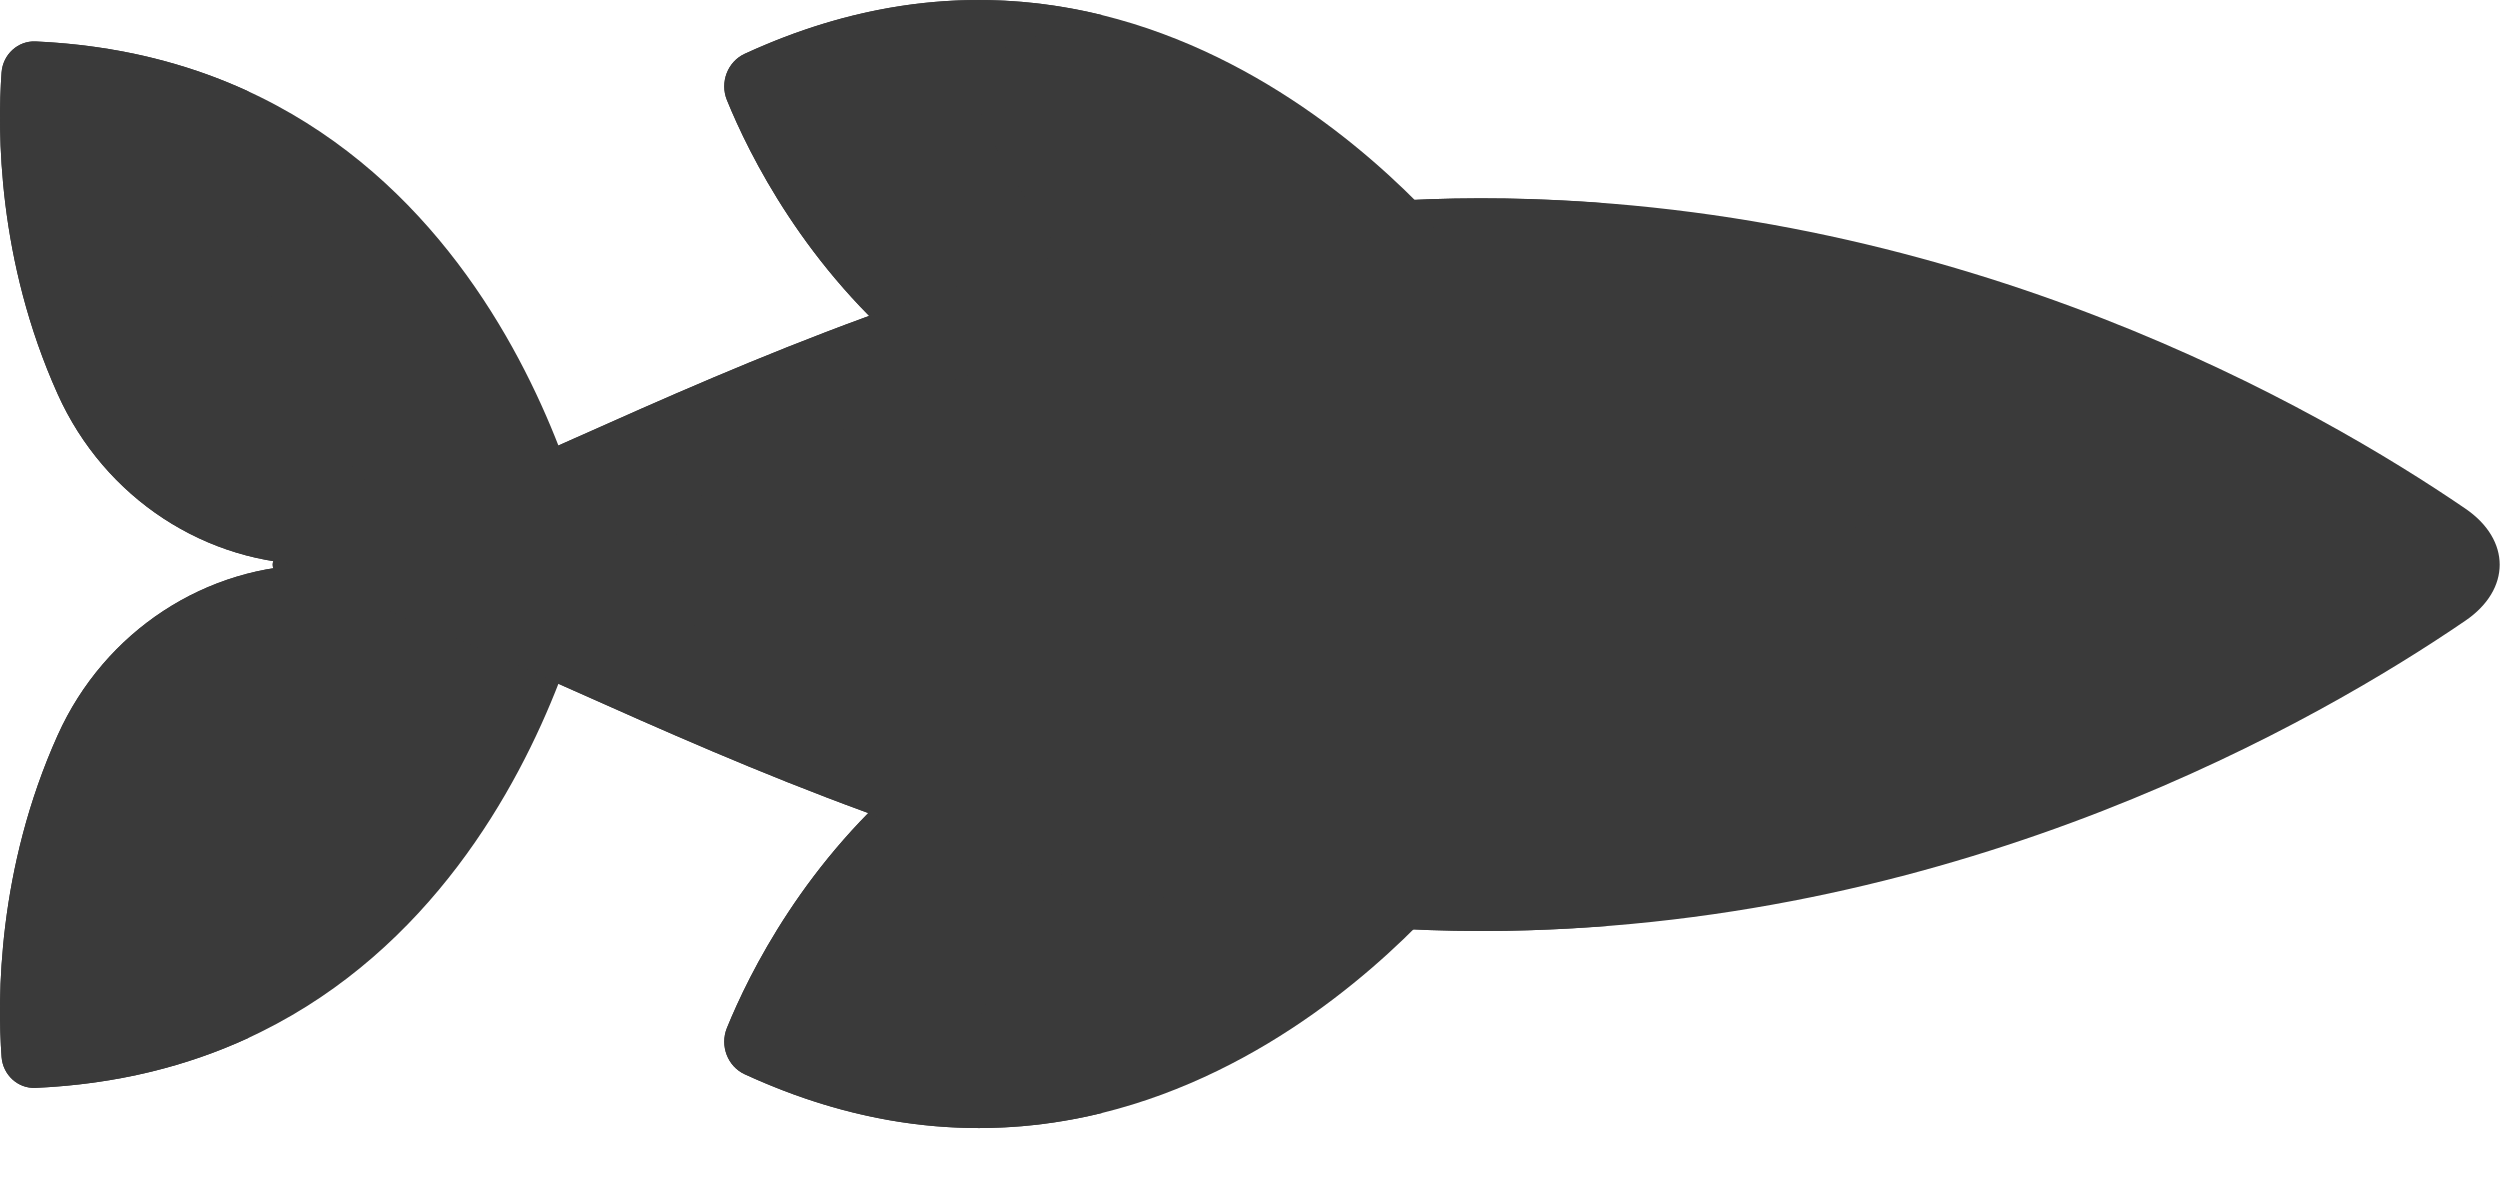 <?xml version="1.0" encoding="utf-8"?>
<svg xmlns="http://www.w3.org/2000/svg" fill="none" height="100%" overflow="visible" preserveAspectRatio="none" style="display: block;" viewBox="0 0 40 19" width="100%">
<g id="Frame 109">
<g id="Group">
<path d="M23.53 13.845C23.53 13.845 18.746 20.334 11.915 17.188C11.642 17.062 11.515 16.733 11.631 16.448C11.985 15.577 12.887 13.754 14.671 12.299C16.068 11.16 17.983 10.965 19.575 11.791L23.53 13.845Z" fill="#3A3A3A" id="Vector"/>
<path d="M11.915 17.188C14.052 18.172 15.988 18.213 17.64 17.806C17.628 17.803 17.615 17.799 17.603 17.796C17.489 17.767 17.375 17.737 17.26 17.703C17.232 17.695 17.203 17.687 17.175 17.679C17.066 17.646 16.956 17.61 16.845 17.572C16.811 17.561 16.777 17.55 16.742 17.538C16.634 17.499 16.526 17.458 16.417 17.415C16.381 17.401 16.346 17.388 16.311 17.374C16.168 17.316 16.025 17.255 15.881 17.188C15.608 17.062 15.481 16.733 15.597 16.448C15.951 15.577 16.853 13.754 18.637 12.299C18.715 12.236 18.794 12.177 18.874 12.12C18.902 12.1 18.93 12.082 18.958 12.063C19.011 12.027 19.065 11.991 19.12 11.958C19.153 11.937 19.187 11.916 19.221 11.897C19.275 11.865 19.33 11.835 19.385 11.806C19.416 11.79 19.447 11.772 19.478 11.757C19.482 11.755 19.485 11.753 19.489 11.751C17.915 10.975 16.043 11.18 14.671 12.299C12.887 13.754 11.985 15.577 11.63 16.448C11.515 16.733 11.642 17.062 11.915 17.188Z" fill="#3A3A3A" id="Vector_2"/>
<path d="M23.53 4.204C23.53 4.204 18.746 -2.285 11.915 0.861C11.642 0.987 11.515 1.316 11.631 1.601C11.985 2.472 12.887 4.295 14.671 5.75C16.068 6.889 17.984 7.084 19.575 6.258L23.53 4.204Z" fill="#3A3A3A" id="Vector_3"/>
<path d="M11.915 0.861C14.052 -0.123 15.988 -0.164 17.64 0.243C17.628 0.246 17.615 0.25 17.603 0.253C17.489 0.281 17.375 0.312 17.26 0.346C17.232 0.354 17.203 0.362 17.175 0.37C17.066 0.403 16.956 0.439 16.845 0.477C16.811 0.488 16.777 0.499 16.742 0.511C16.634 0.55 16.526 0.591 16.417 0.634C16.381 0.648 16.346 0.661 16.311 0.675C16.168 0.733 16.025 0.794 15.881 0.861C15.608 0.987 15.481 1.316 15.597 1.6C15.951 2.472 16.853 4.295 18.637 5.75C18.715 5.813 18.794 5.872 18.874 5.929C18.902 5.949 18.93 5.967 18.958 5.986C19.011 6.022 19.065 6.058 19.12 6.091C19.153 6.112 19.187 6.132 19.221 6.152C19.275 6.184 19.33 6.214 19.385 6.243C19.416 6.259 19.447 6.277 19.478 6.292C19.482 6.294 19.485 6.296 19.489 6.298C17.915 7.074 16.043 6.869 14.671 5.75C12.887 4.295 11.985 2.472 11.63 1.6C11.515 1.316 11.642 0.987 11.915 0.861Z" fill="#3A3A3A" id="Vector_4"/>
</g>
<g id="Vector_5">
<path d="M0.025 16.91C0.046 17.199 0.287 17.419 0.568 17.406C1.881 17.347 3.008 17.052 3.975 16.606C3.933 15.578 4.015 13.704 4.89 11.761C5.639 10.097 7.264 9.035 9.046 9.035H5.08C3.298 9.035 1.673 10.097 0.924 11.761C-0.045 13.913 -0.042 15.983 0.025 16.91Z" fill="#3A3A3A"/>
<path d="M9.51 9.035C9.51 9.035 8.071 17.07 0.568 17.406C0.287 17.419 0.046 17.199 0.025 16.91C-0.042 15.983 -0.045 13.913 0.924 11.761C1.673 10.097 3.298 9.035 5.08 9.035L9.51 9.035Z" fill="#3A3A3A"/>
<path d="M4.577 9.241C4.291 9.168 4.291 8.901 4.577 8.828C8.732 7.772 15.305 3.037 24.09 3.176C31.452 3.292 37.086 6.525 39.446 8.138C40.178 8.638 40.178 9.432 39.446 9.931C37.085 11.544 31.452 14.777 24.09 14.893C15.305 15.031 8.732 10.296 4.577 9.241Z" fill="#3A3A3A"/>
<path d="M4.577 9.241C8.732 10.296 15.305 15.031 24.09 14.893C24.641 14.884 25.182 14.856 25.713 14.815C19.918 14.346 15.19 11.921 11.596 10.364C10.451 9.868 10.451 8.201 11.596 7.705C15.19 6.148 19.918 3.723 25.712 3.254C25.181 3.213 24.641 3.185 24.09 3.176C15.305 3.037 8.732 7.772 4.577 8.828C4.291 8.901 4.291 9.168 4.577 9.241Z" fill="#3A3A3A"/>
<path d="M30.467 10.025H31.131C31.663 10.025 32.093 9.582 32.093 9.035C32.093 8.487 31.663 8.044 31.131 8.044H30.467C29.935 8.044 29.504 8.487 29.504 9.035C29.504 9.582 29.935 10.025 30.467 10.025Z" fill="#3A3A3A"/>
<path d="M9.51 9.035C9.51 9.035 8.071 0.999 0.568 0.663C0.287 0.651 0.046 0.871 0.025 1.16C-0.041 2.086 -0.045 4.156 0.924 6.308C1.673 7.973 3.298 9.035 5.08 9.035L9.51 9.035Z" fill="#3A3A3A"/>
<path d="M0.924 6.308C1.673 7.973 3.298 9.035 5.08 9.035H9.046C7.264 9.035 5.639 7.973 4.89 6.308C4.015 4.365 3.933 2.491 3.975 1.463C3.008 1.017 1.881 0.722 0.568 0.663C0.287 0.651 0.046 0.871 0.025 1.16C-0.041 2.086 -0.045 4.156 0.924 6.308Z" fill="#3A3A3A"/>
</g>
</g>
</svg>